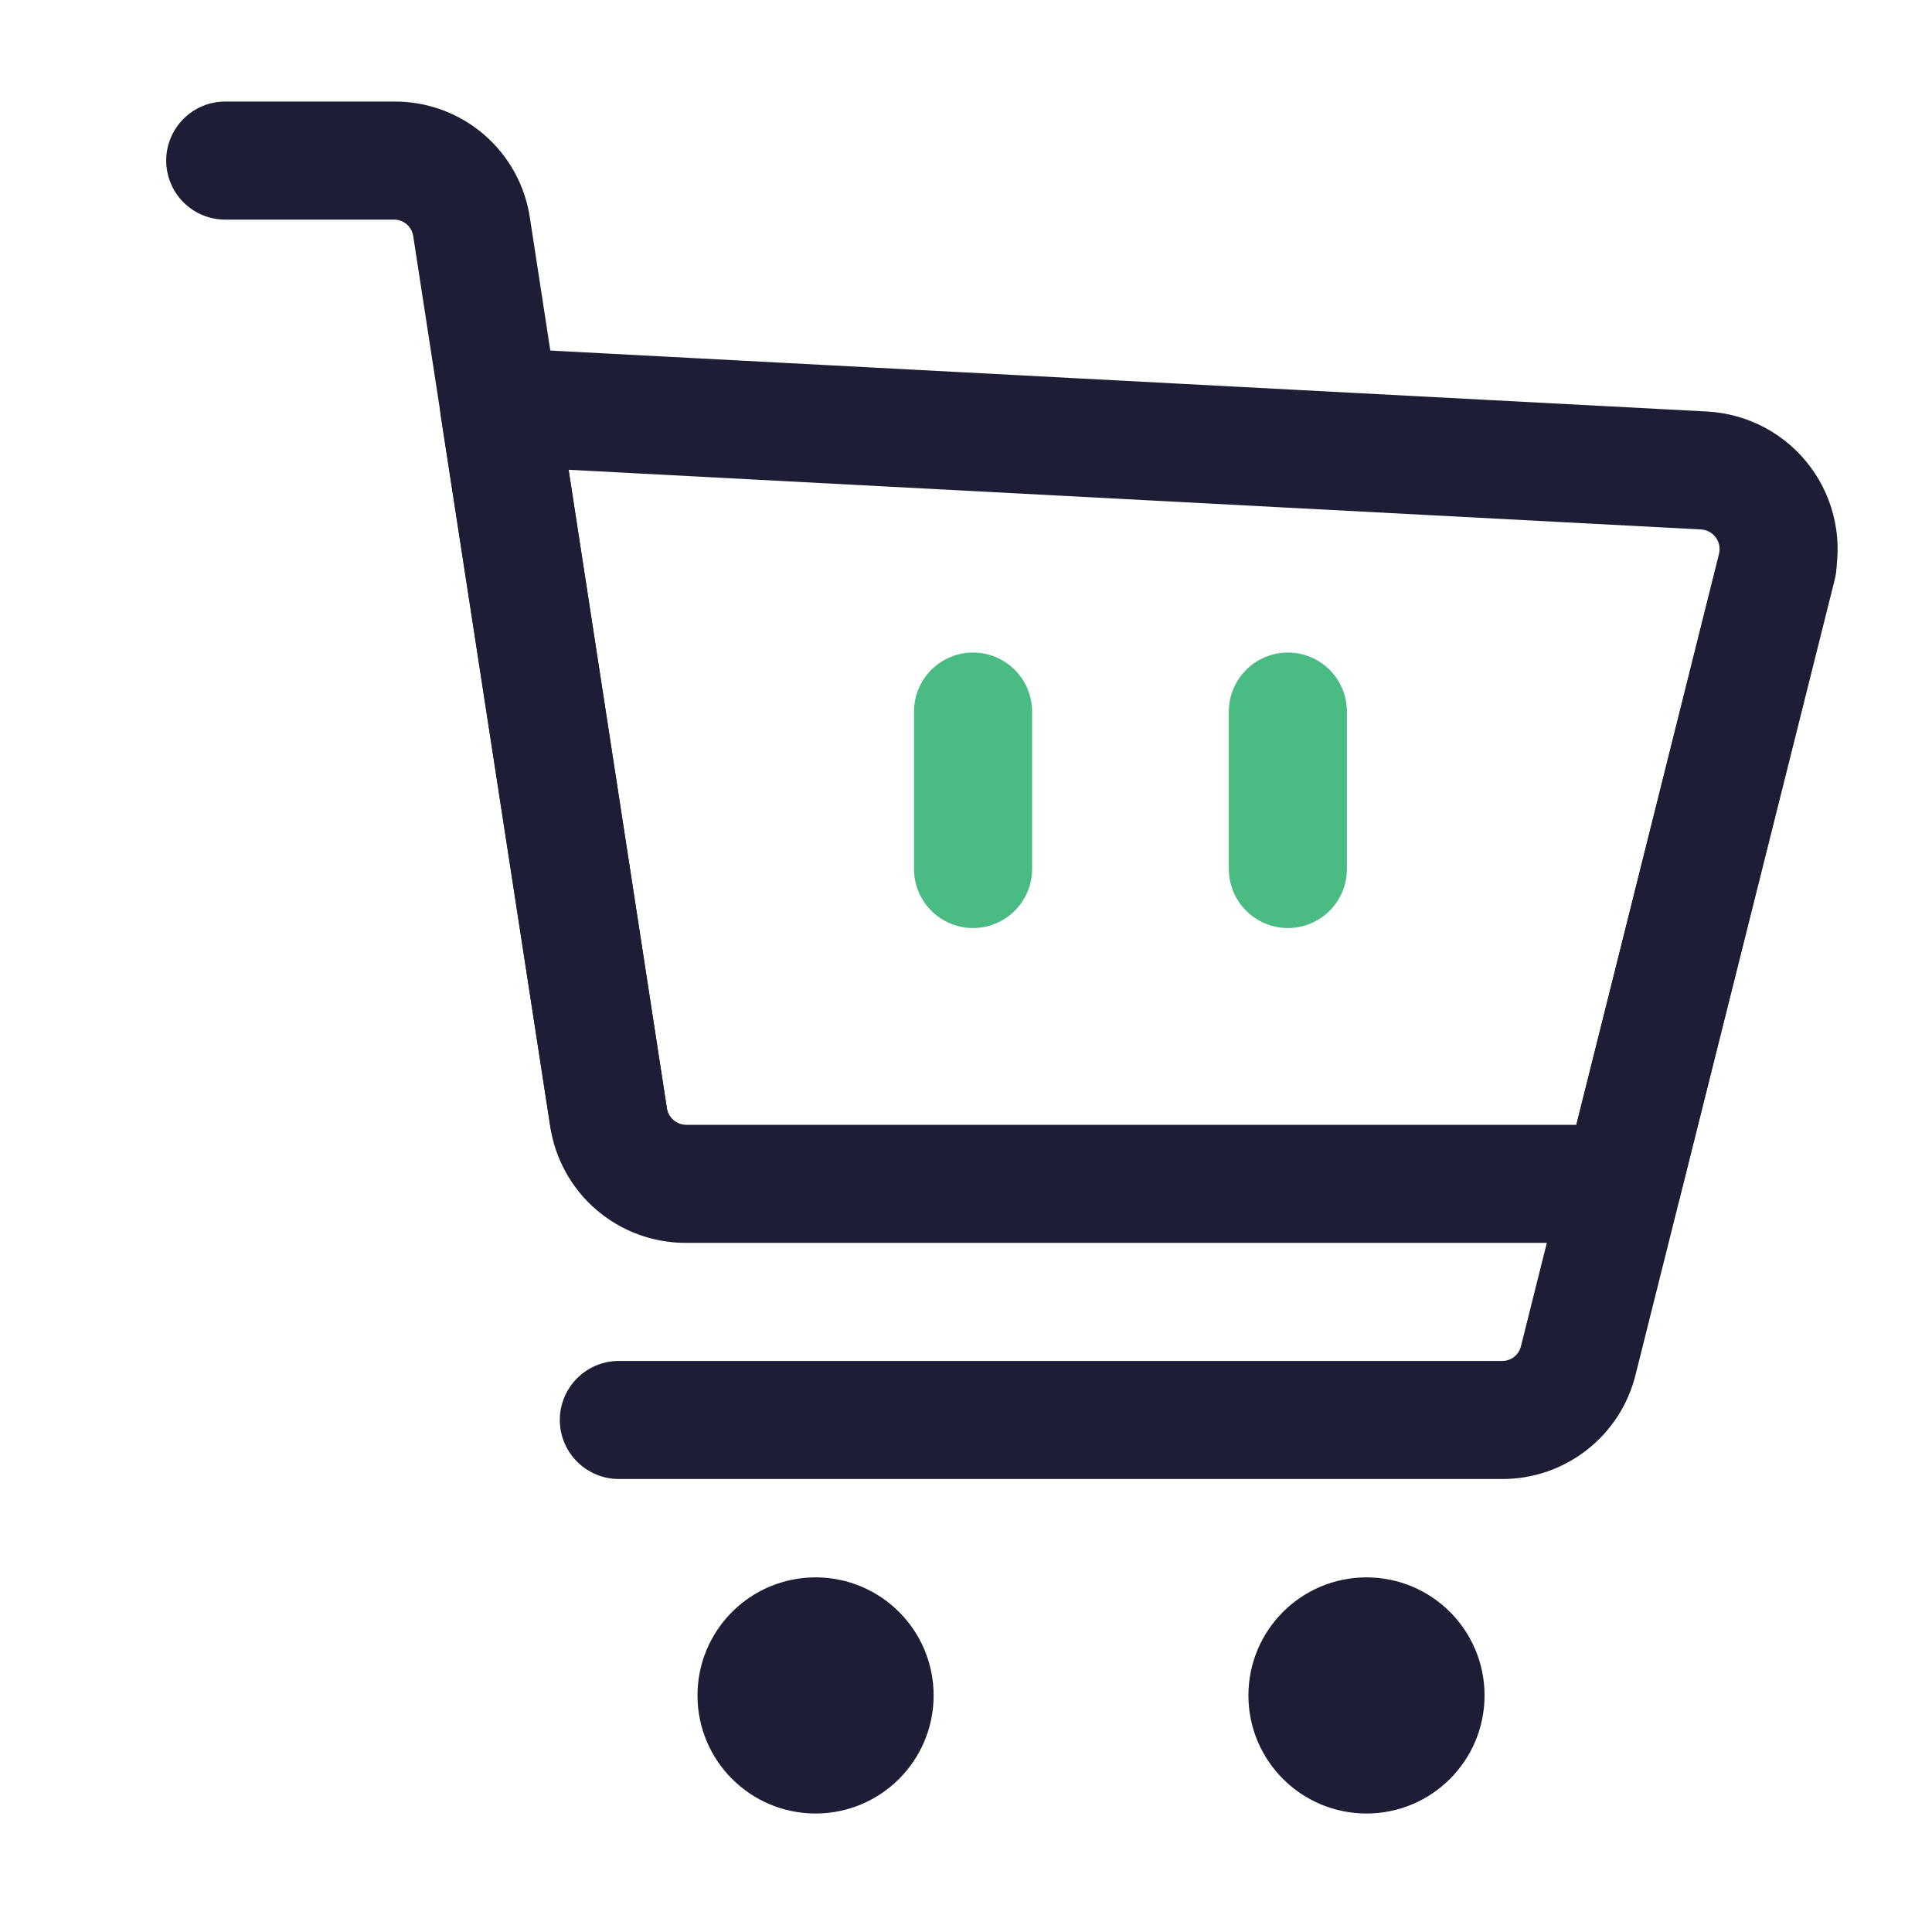 <svg width="45" height="45" viewBox="0 0 45 45" fill="none" xmlns="http://www.w3.org/2000/svg">
<path d="M14.174 27.39C13.846 27.39 13.529 27.273 13.28 27.059C13.031 26.846 12.866 26.55 12.816 26.226L9.626 5.508C9.611 5.398 9.557 5.297 9.473 5.224C9.388 5.152 9.28 5.113 9.169 5.115H5.246C4.881 5.115 4.532 4.971 4.274 4.713C4.016 4.455 3.871 4.105 3.871 3.74C3.871 3.376 4.016 3.026 4.274 2.768C4.532 2.51 4.881 2.365 5.246 2.365H9.169C9.941 2.358 10.689 2.631 11.274 3.135C11.859 3.639 12.24 4.338 12.347 5.103L15.531 25.806C15.559 25.985 15.551 26.167 15.508 26.343C15.465 26.518 15.388 26.683 15.281 26.829C15.175 26.975 15.04 27.098 14.886 27.192C14.732 27.286 14.56 27.348 14.382 27.376C14.312 27.386 14.241 27.391 14.171 27.39H14.174Z" fill="#1D1D35"/>
<path d="M37.788 28.949H15.986C15.218 28.953 14.475 28.68 13.892 28.18C13.31 27.681 12.927 26.988 12.814 26.228L10.266 9.688C10.235 9.486 10.249 9.28 10.309 9.084C10.367 8.888 10.469 8.708 10.607 8.557C10.741 8.402 10.91 8.281 11.1 8.203C11.29 8.124 11.495 8.091 11.699 8.106L39.764 9.585C40.236 9.611 40.697 9.74 41.114 9.964C41.53 10.188 41.892 10.502 42.173 10.882C42.455 11.262 42.648 11.7 42.74 12.164C42.833 12.628 42.821 13.107 42.706 13.566L39.122 27.908C39.048 28.205 38.876 28.47 38.634 28.658C38.392 28.847 38.094 28.949 37.788 28.949ZM13.243 10.942L15.533 25.81C15.55 25.918 15.605 26.017 15.688 26.088C15.771 26.159 15.876 26.199 15.986 26.199H36.715L40.039 12.9C40.055 12.834 40.057 12.766 40.044 12.7C40.03 12.633 40.003 12.571 39.962 12.516C39.922 12.462 39.87 12.417 39.81 12.385C39.751 12.354 39.685 12.335 39.617 12.332L13.243 10.942Z" fill="#1D1D35"/>
<path d="M18.996 42.24C20.515 42.24 21.746 41.009 21.746 39.49C21.746 37.971 20.515 36.74 18.996 36.74C17.477 36.74 16.246 37.971 16.246 39.49C16.246 41.009 17.477 42.24 18.996 42.24Z" fill="#1D1D35"/>
<path d="M31.828 42.24C33.347 42.24 34.578 41.009 34.578 39.49C34.578 37.971 33.347 36.74 31.828 36.74C30.309 36.74 29.078 37.971 29.078 39.49C29.078 41.009 30.309 42.24 31.828 42.24Z" fill="#1D1D35"/>
<path d="M34.984 34.449H14.414C14.049 34.449 13.7 34.304 13.442 34.046C13.184 33.788 13.039 33.439 13.039 33.074C13.039 32.709 13.184 32.36 13.442 32.102C13.7 31.844 14.049 31.699 14.414 31.699H34.984C35.086 31.701 35.185 31.667 35.266 31.605C35.346 31.542 35.403 31.454 35.426 31.354L40.068 12.829C40.112 12.653 40.19 12.489 40.297 12.344C40.405 12.199 40.54 12.076 40.695 11.983C40.85 11.891 41.022 11.829 41.2 11.803C41.379 11.777 41.561 11.786 41.736 11.829C41.911 11.873 42.076 11.951 42.221 12.059C42.366 12.167 42.489 12.302 42.581 12.457C42.674 12.612 42.736 12.783 42.762 12.962C42.788 13.14 42.779 13.323 42.735 13.498L38.097 32.014C37.927 32.711 37.527 33.33 36.962 33.771C36.398 34.213 35.701 34.452 34.984 34.449Z" fill="#1D1D35"/>
<path d="M22.664 21.616C22.299 21.616 21.95 21.471 21.692 21.213C21.434 20.955 21.289 20.606 21.289 20.241V16.574C21.289 16.209 21.434 15.86 21.692 15.602C21.95 15.344 22.299 15.199 22.664 15.199C23.029 15.199 23.378 15.344 23.636 15.602C23.894 15.86 24.039 16.209 24.039 16.574V20.241C24.039 20.606 23.894 20.955 23.636 21.213C23.378 21.471 23.029 21.616 22.664 21.616ZM29.997 21.616C29.633 21.616 29.283 21.471 29.025 21.213C28.767 20.955 28.622 20.606 28.622 20.241V16.574C28.622 16.209 28.767 15.86 29.025 15.602C29.283 15.344 29.633 15.199 29.997 15.199C30.362 15.199 30.712 15.344 30.97 15.602C31.227 15.86 31.372 16.209 31.372 16.574V20.241C31.372 20.606 31.227 20.955 30.97 21.213C30.712 21.471 30.362 21.616 29.997 21.616Z" fill="#4ABB82"/>
</svg>
